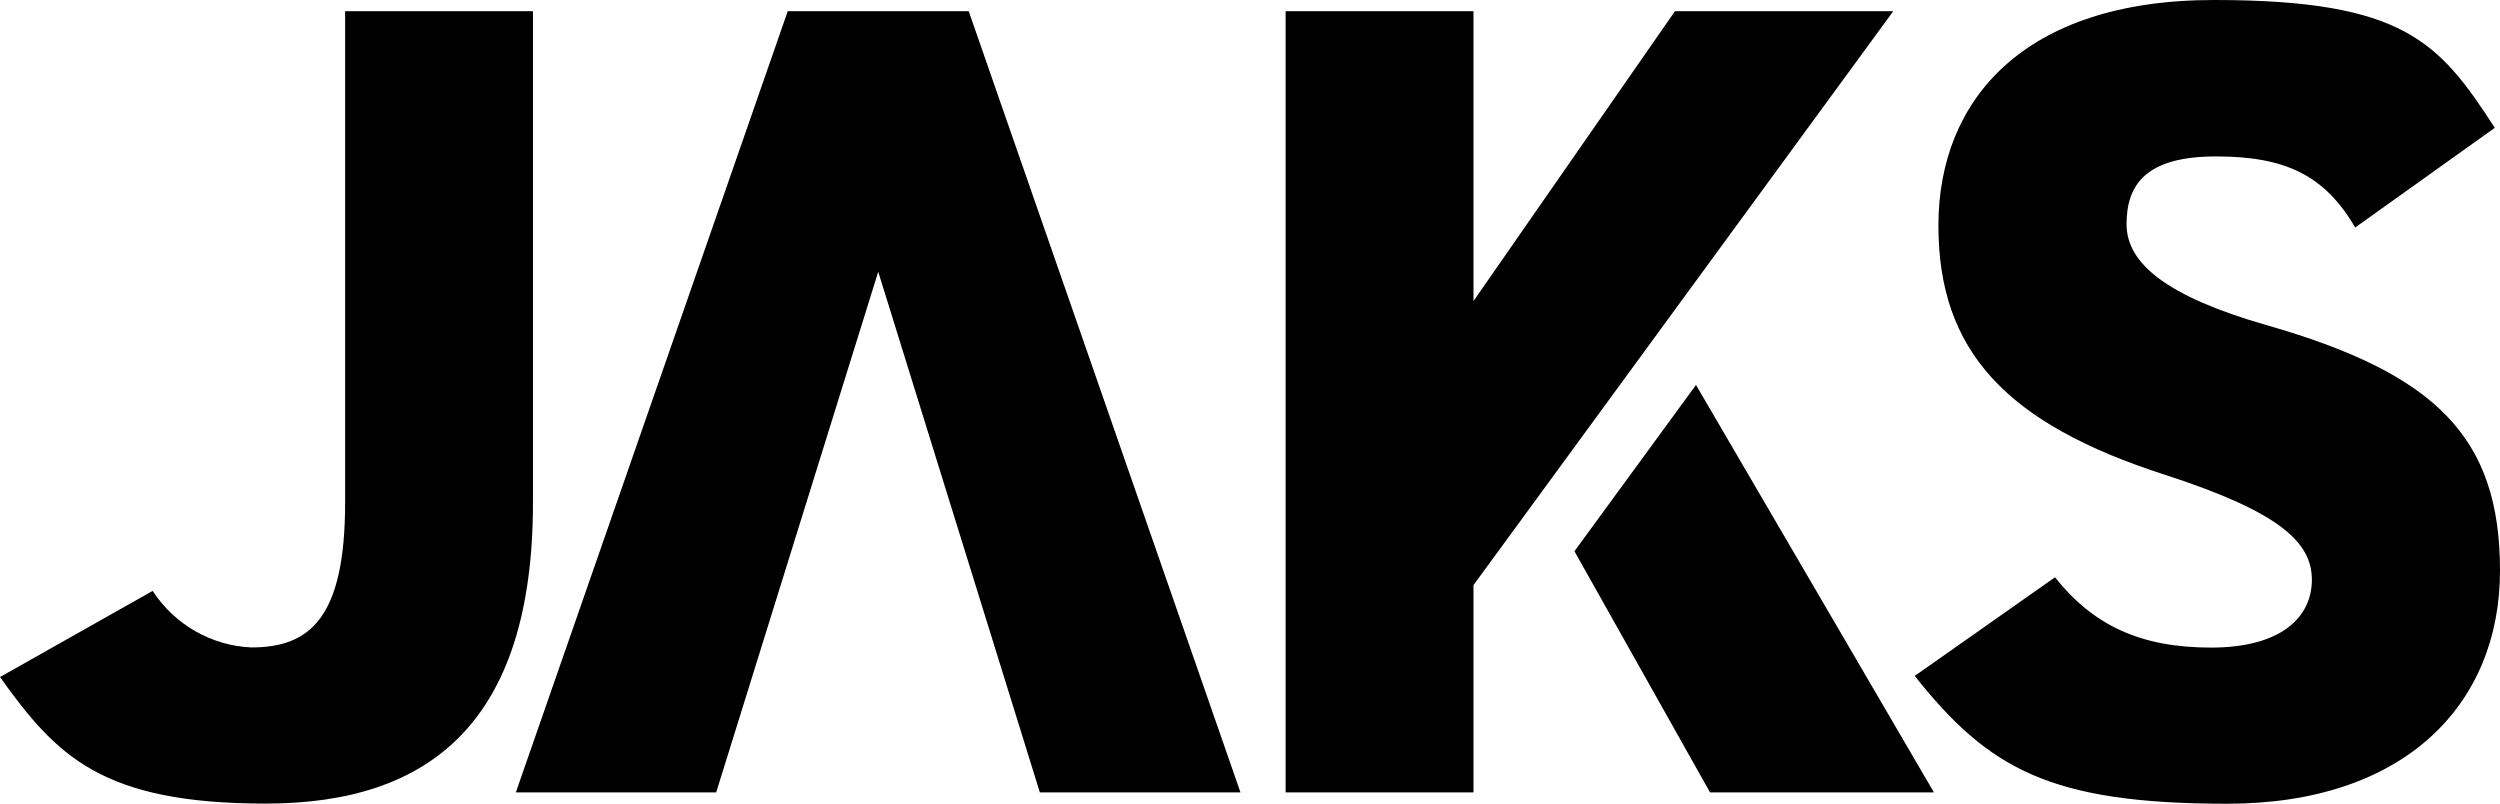 <?xml version="1.0" encoding="UTF-8"?>
<svg xmlns="http://www.w3.org/2000/svg" viewBox="0 0 178.2 57.3">
  <defs>
    <style>
      .fill_logo_brand {
        fill: #000000;
      }
    </style>
  </defs>
  <path class="fill_logo_brand" d="M10.88,42.12c1.56,2.39,4.17,3.9,7.03,4.03,4.19,0,6.69-2.11,6.69-10.33V.8h13.39v35.02c0,15.65-7.34,21.46-19.04,21.46s-14.92-3.39-18.95-9.02l10.88-6.14Z"/>
  <path class="fill_logo_brand" d="M62.6,19.37l-11.55,37.11h-14.28L56.15.8h12.9l19.37,55.68h-14.3l-11.52-37.11Z"/>
  <path class="fill_logo_brand" d="M105.03,41.72v14.76h-13.39V.8h13.39v20.66L119.39.8h15.56l-29.93,40.92Z"/>
  <path class="fill_logo_brand" d="M167.89,16.23c-2.17-3.7-4.92-5.08-9.93-5.08s-6.38,2.02-6.38,4.83,2.9,5.16,9.93,7.18c12.1,3.46,16.69,7.98,16.69,17.51s-6.78,16.62-19.44,16.62-17.02-2.5-22.28-9.11l10-7.03c2.75,3.46,6.14,5.01,11.13,5.01s7.18-2.17,7.18-4.83-2.26-4.83-10.48-7.49c-11.3-3.64-16.14-8.8-16.14-17.76S144.26,0,157.81,0s16.05,2.99,20.02,9.11l-9.93,7.09v.03Z"/>
  <path class="fill_logo_brand" d="M112.23,39.3l9.66,17.18h15.96l-16.96-29.04-8.67,11.86Z"/>
</svg>